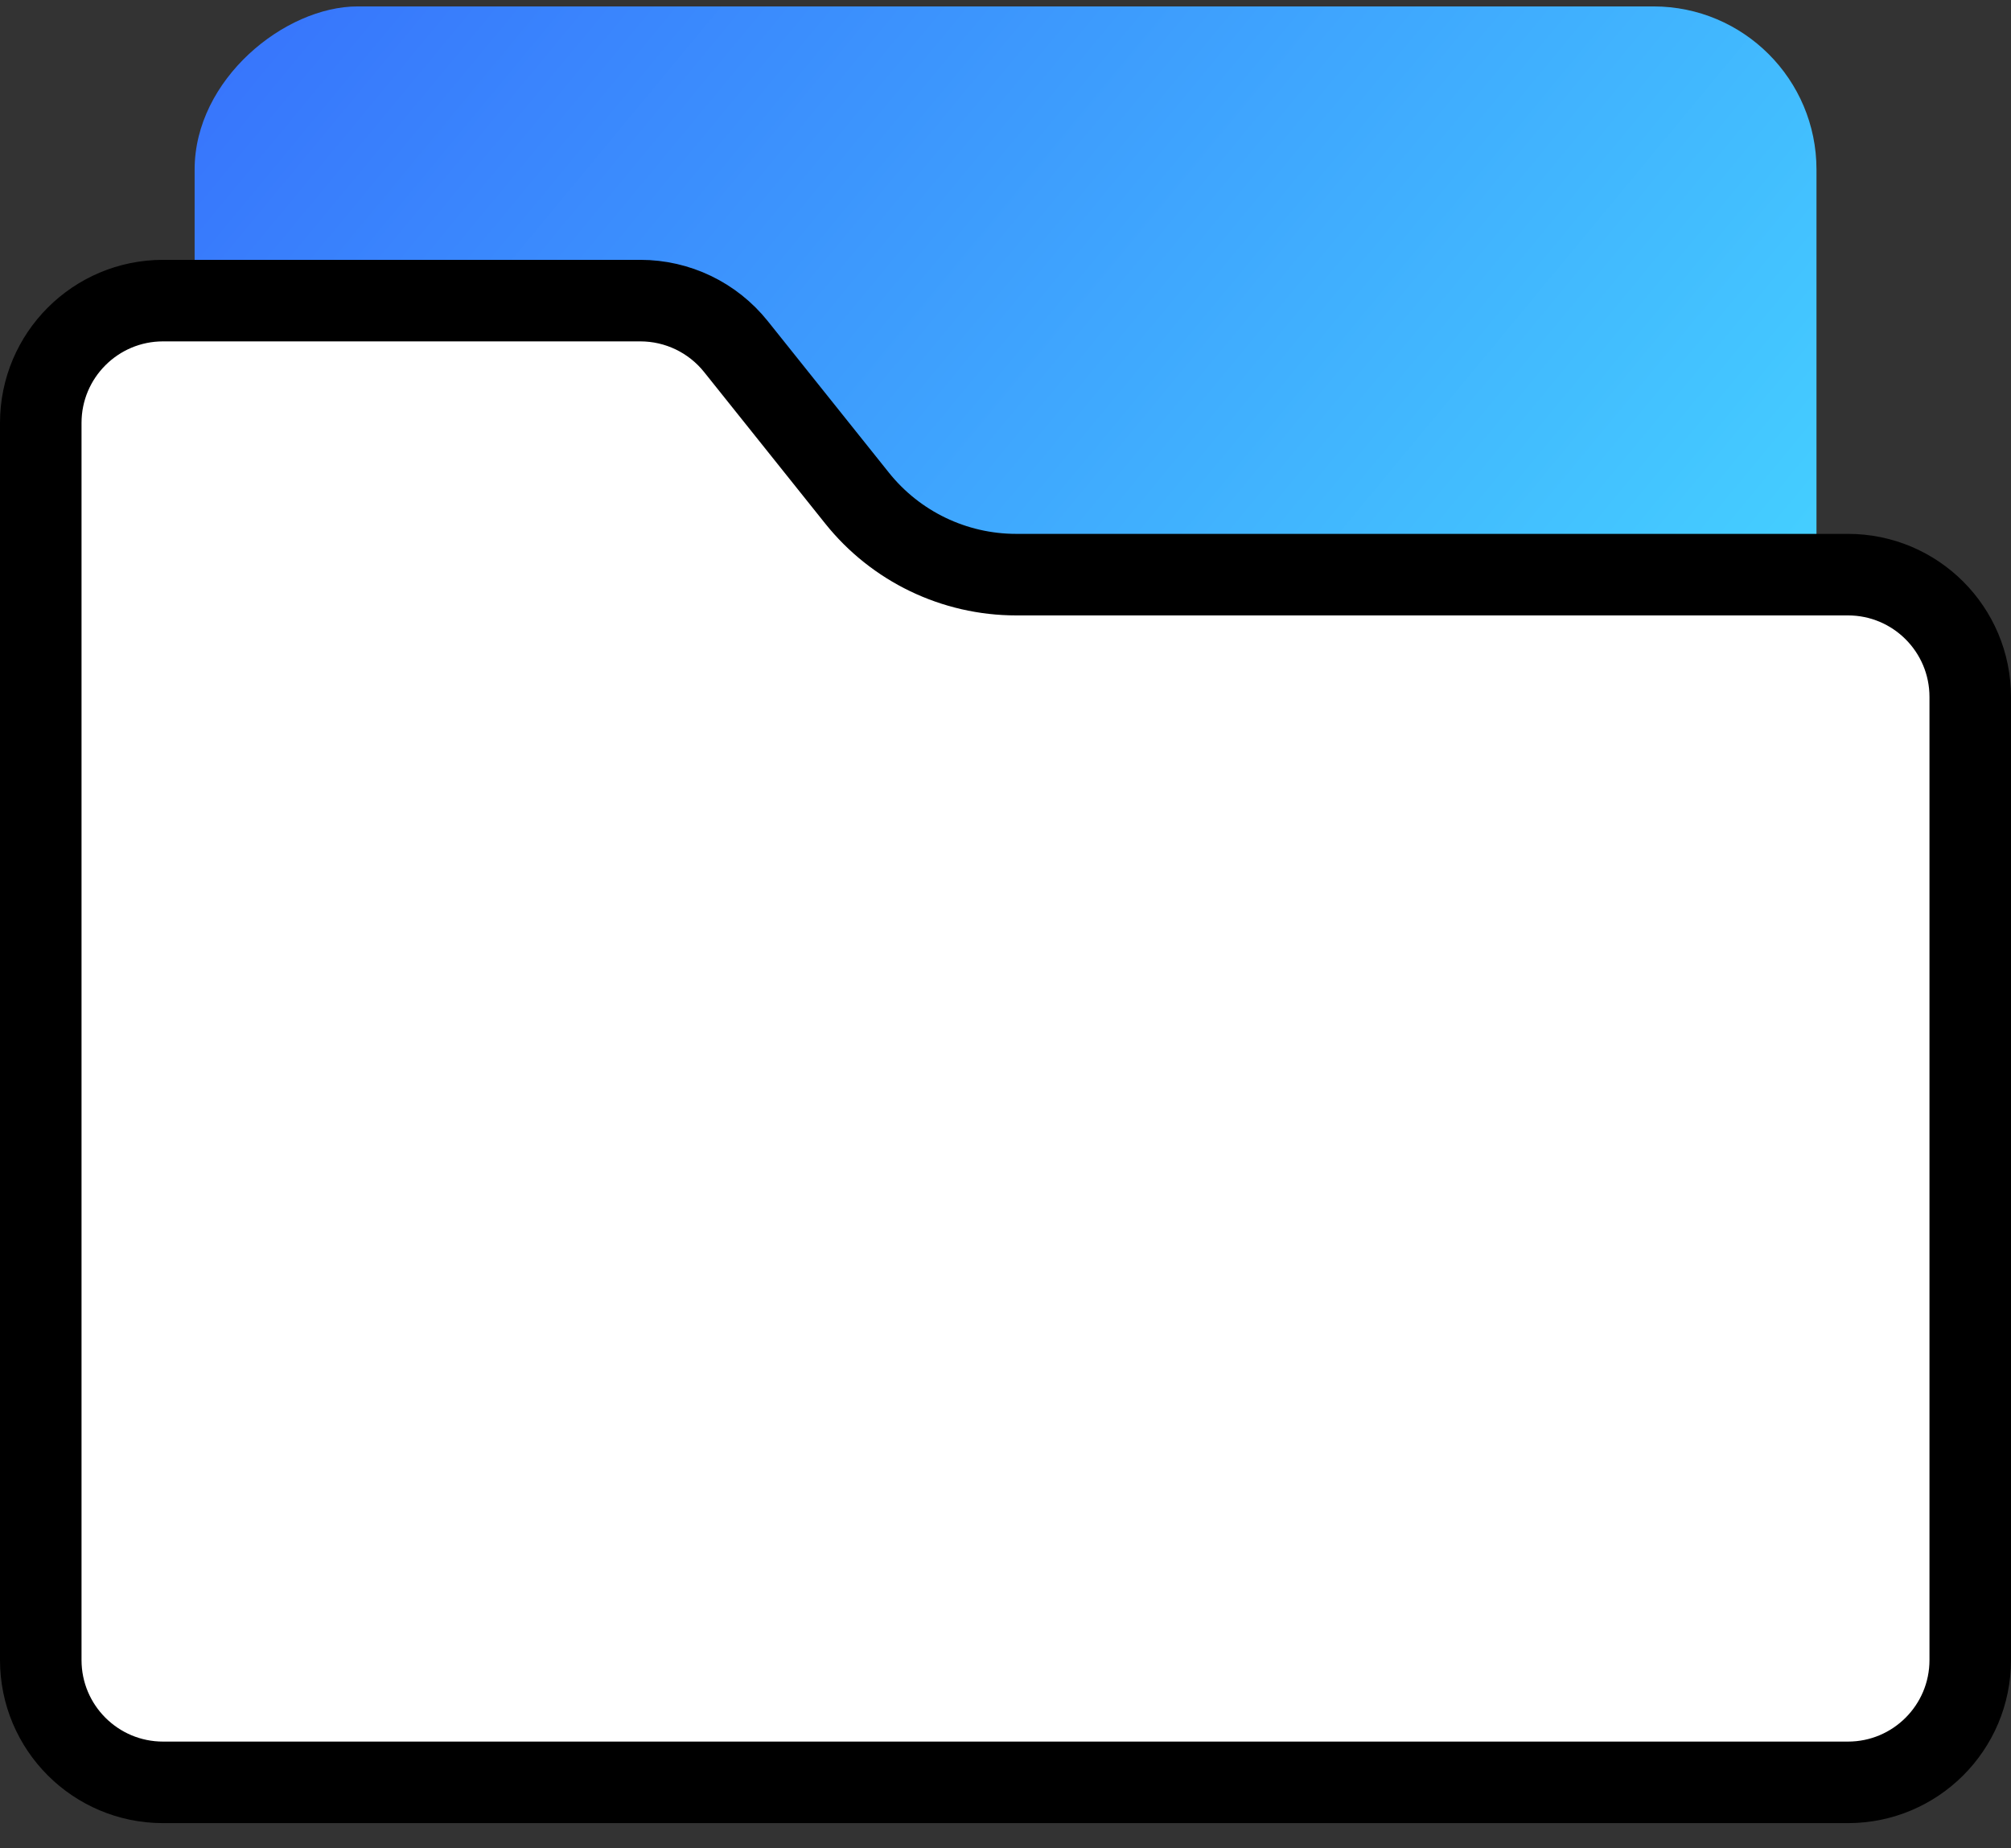 <svg width="37" height="34" viewBox="0 0 37 34" fill="none" xmlns="http://www.w3.org/2000/svg">
<rect x="0" y="0" width="37" height="34" fill="#333333" stroke="none"/>
<rect x="3.581" y="21.686" width="21.568" height="29.84" rx="3" transform="rotate(-90 3.581 21.686)" fill="url(#paint0_linear_2755_7342)"/>
<path d="M0.75 7.78C0.75 6.538 1.757 5.53 3 5.53H11.782C12.466 5.53 13.113 5.841 13.54 6.375L15.768 9.162C16.48 10.053 17.557 10.571 18.697 10.571H34C35.243 10.571 36.25 11.578 36.25 12.821V30.538C36.25 31.781 35.243 32.788 34 32.788H3C1.757 32.788 0.75 31.781 0.75 30.538V7.78Z" fill="white" stroke="black" stroke-width="1.5"/>
<defs>
<linearGradient id="paint0_linear_2755_7342" x1="25.149" y1="21.686" x2="6.108" y2="44.692" gradientUnits="userSpaceOnUse">
<stop stop-color="#3772FC"/>
<stop offset="1" stop-color="#45D0FF"/>
</linearGradient>
</defs>
</svg>
